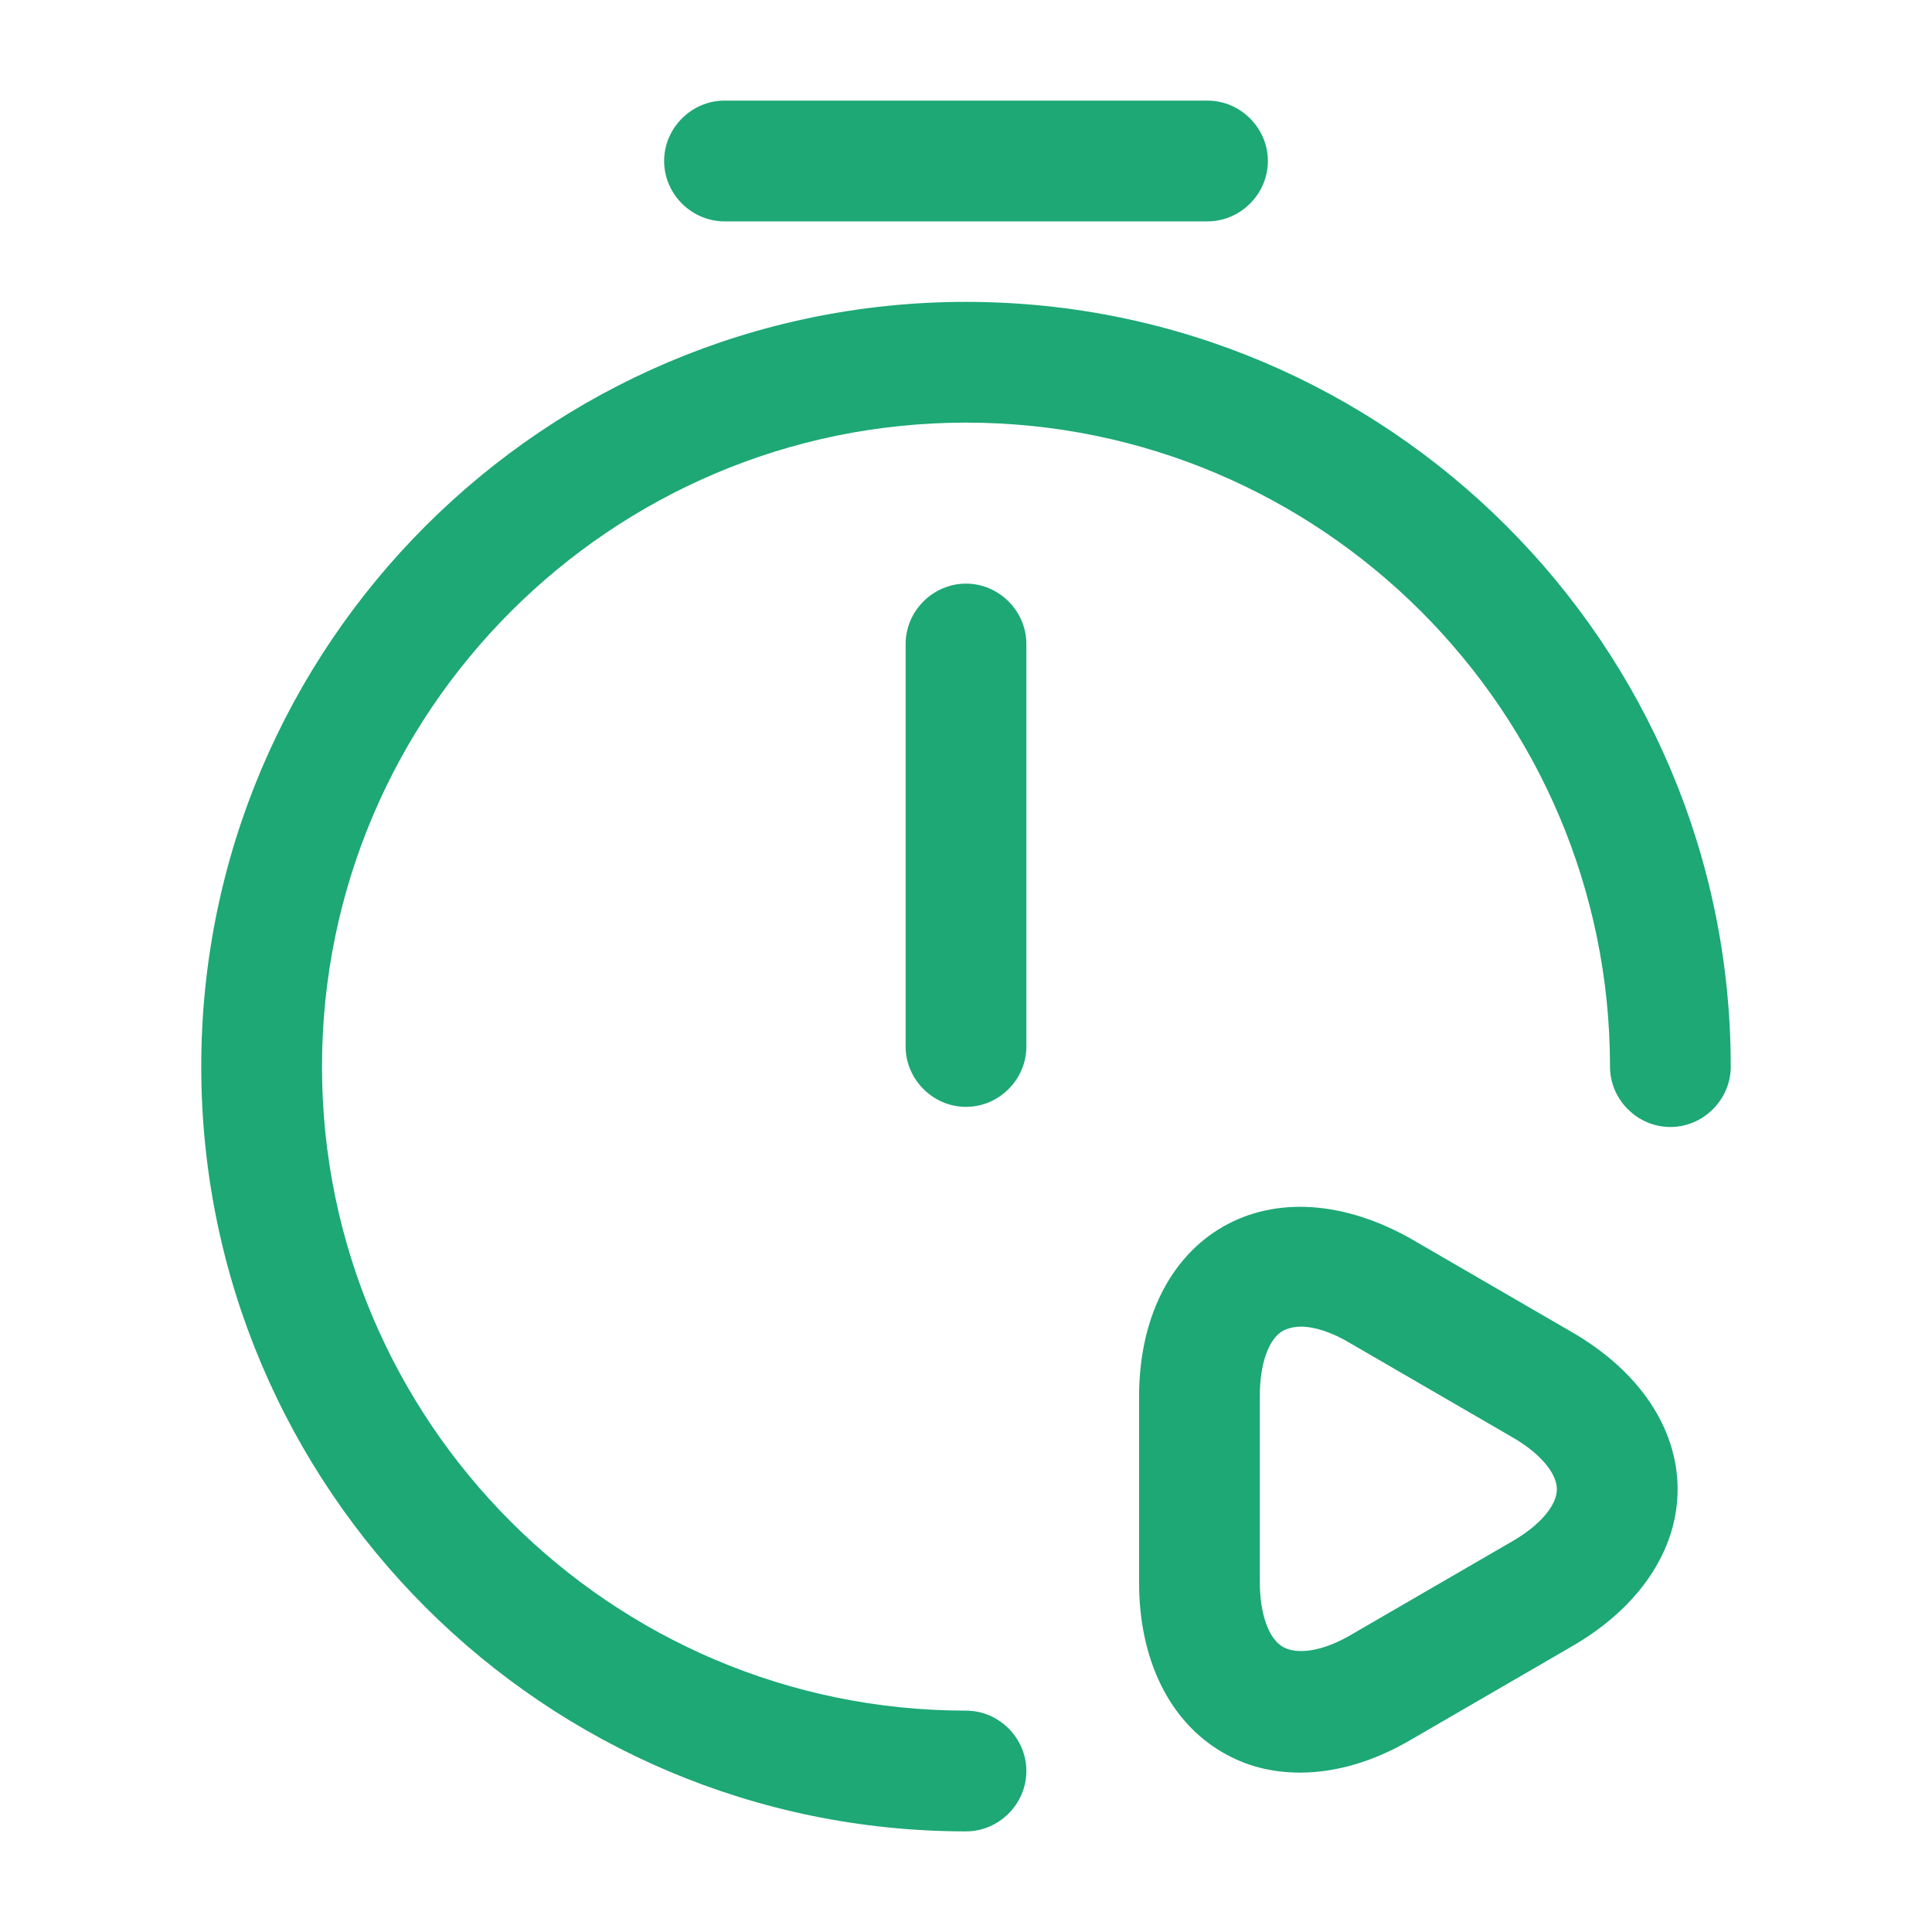 <svg width="48" height="48" viewBox="0 0 48 48" fill="none" xmlns="http://www.w3.org/2000/svg">
<path d="M24 27.5C23.18 27.5 22.5 26.82 22.5 26V16C22.5 15.18 23.18 14.5 24 14.5C24.82 14.5 25.5 15.18 25.5 16V26C25.5 26.82 24.82 27.5 24 27.5Z" fill="#1DA876"/>
<path d="M24 45.5C13.52 45.5 5 36.98 5 26.5C5 16.02 13.52 7.5 24 7.5C34.48 7.5 43 16.02 43 26.5C43 27.32 42.32 28 41.5 28C40.68 28 40 27.32 40 26.5C40 17.68 32.82 10.5 24 10.5C15.18 10.5 8 17.68 8 26.5C8 35.32 15.18 42.5 24 42.5C24.82 42.5 25.5 43.18 25.5 44C25.5 44.82 24.82 45.5 24 45.5Z" fill="#1DA876"/>
<path d="M30 5.5H18C17.18 5.5 16.5 4.82 16.5 4C16.5 3.18 17.18 2.5 18 2.5H30C30.82 2.5 31.5 3.18 31.5 4C31.5 4.82 30.82 5.5 30 5.5Z" fill="#1DA876"/>
<path d="M32.3 44.04C31.6 44.04 30.96 43.88 30.38 43.54C29.06 42.78 28.3 41.24 28.3 39.32V34.7C28.3 32.78 29.06 31.24 30.38 30.48C31.7 29.72 33.4 29.84 35.06 30.78L39.06 33.1C40.72 34.06 41.68 35.48 41.68 37C41.68 38.52 40.72 39.94 39.06 40.9L35.06 43.22C34.14 43.76 33.2 44.04 32.3 44.04ZM32.32 32.96C32.16 32.96 32 33 31.88 33.06C31.52 33.26 31.3 33.88 31.3 34.68V39.3C31.3 40.1 31.52 40.72 31.88 40.92C32.24 41.12 32.88 41.02 33.56 40.62L37.56 38.3C38.26 37.9 38.68 37.4 38.68 37C38.68 36.6 38.26 36.1 37.56 35.7L33.56 33.38C33.1 33.1 32.66 32.96 32.32 32.96Z" fill="#1DA876"/>
</svg>
